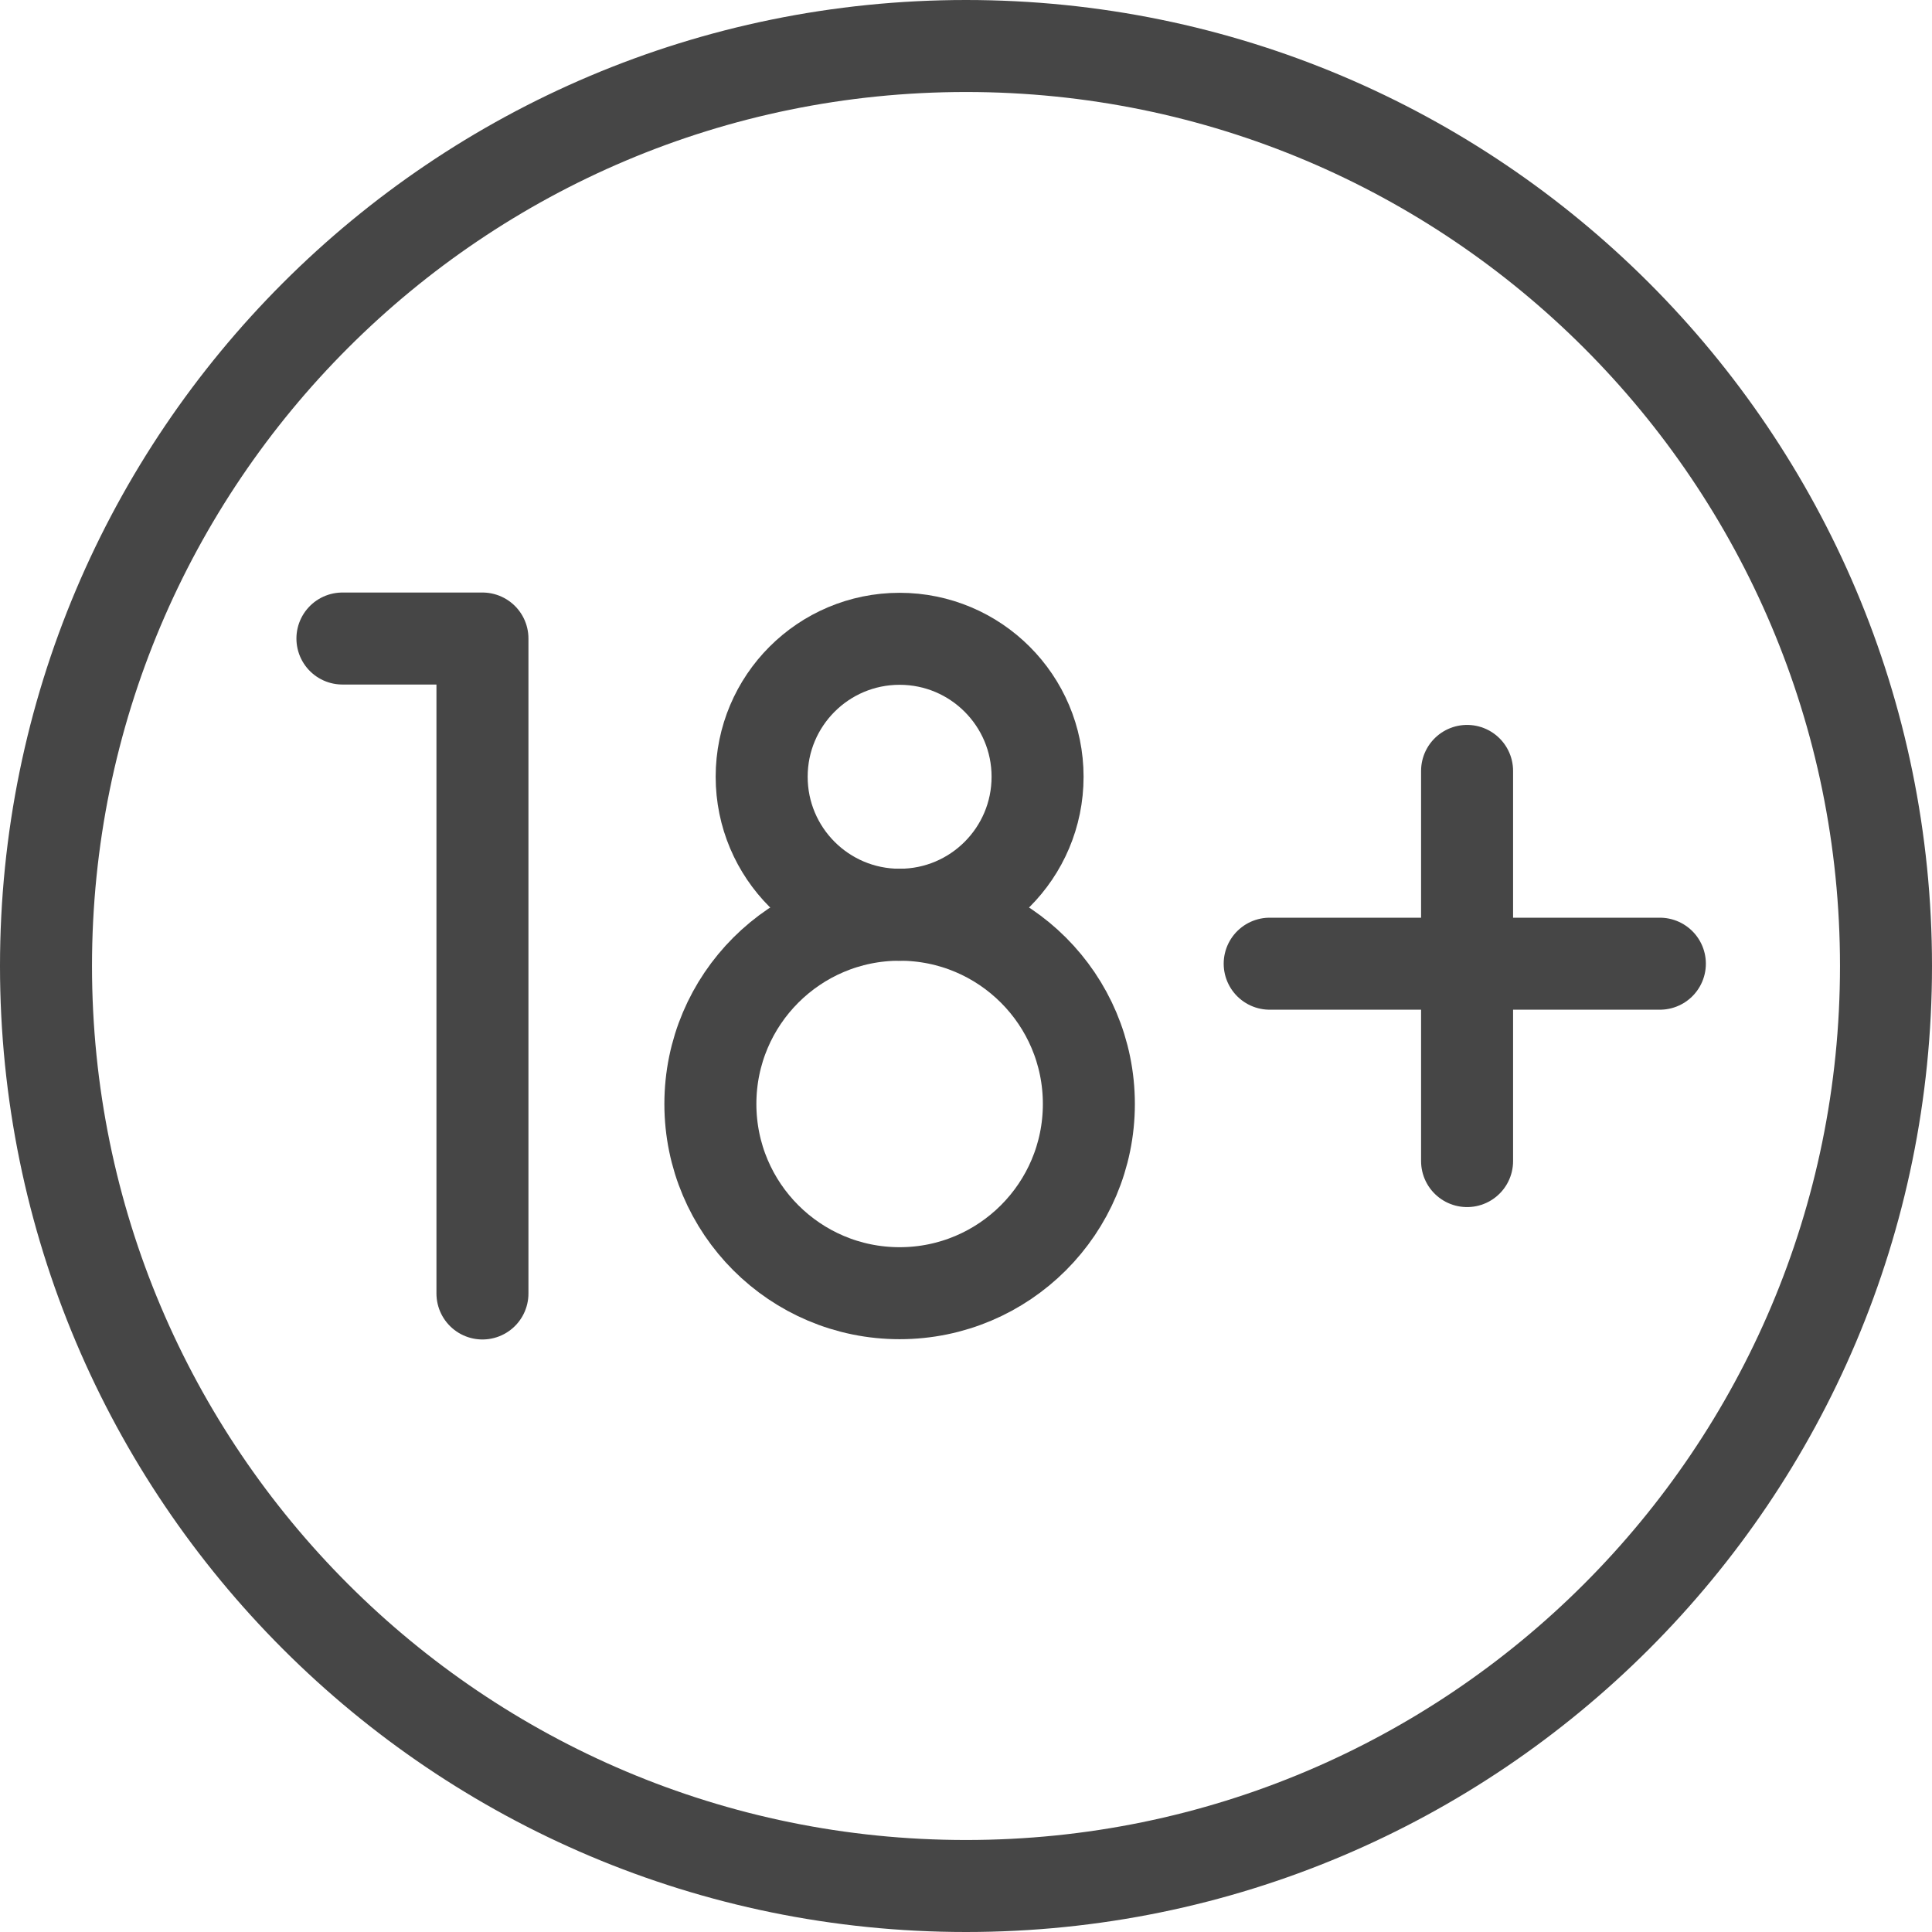<svg width="42" height="42" viewBox="0 0 42 42" fill="none" xmlns="http://www.w3.org/2000/svg">
<g id="Group 10">
<path id="Vector" d="M21 41C32.046 41 41 32.046 41 21C41 9.954 32.046 1 21 1C9.954 1 1 9.954 1 21C1 32.046 9.954 41 21 41Z" stroke="#464646" stroke-width="2" stroke-miterlimit="10" stroke-linecap="round" stroke-linejoin="round"/>
<path id="Vector_2" d="M31.893 16.759V25.241M36.084 20.95H27.602M7.444 13.881H10.488V28.119" stroke="#464646" stroke-width="2" stroke-miterlimit="10" stroke-linecap="round" stroke-linejoin="round"/>
<path id="Vector_3" d="M19.557 28.113C21.829 28.113 23.671 26.271 23.671 23.999C23.671 21.727 21.829 19.885 19.557 19.885C17.285 19.885 15.443 21.727 15.443 23.999C15.443 26.271 17.285 28.113 19.557 28.113Z" stroke="#464646" stroke-width="2" stroke-miterlimit="10" stroke-linecap="round" stroke-linejoin="round"/>
<path id="Vector_4" d="M19.557 19.886C21.213 19.886 22.556 18.543 22.556 16.886C22.556 15.23 21.213 13.887 19.557 13.887C17.9 13.887 16.558 15.23 16.558 16.886C16.558 18.543 17.9 19.886 19.557 19.886Z" stroke="#464646" stroke-width="2" stroke-miterlimit="10" stroke-linecap="round" stroke-linejoin="round"/>
</g>
</svg>
